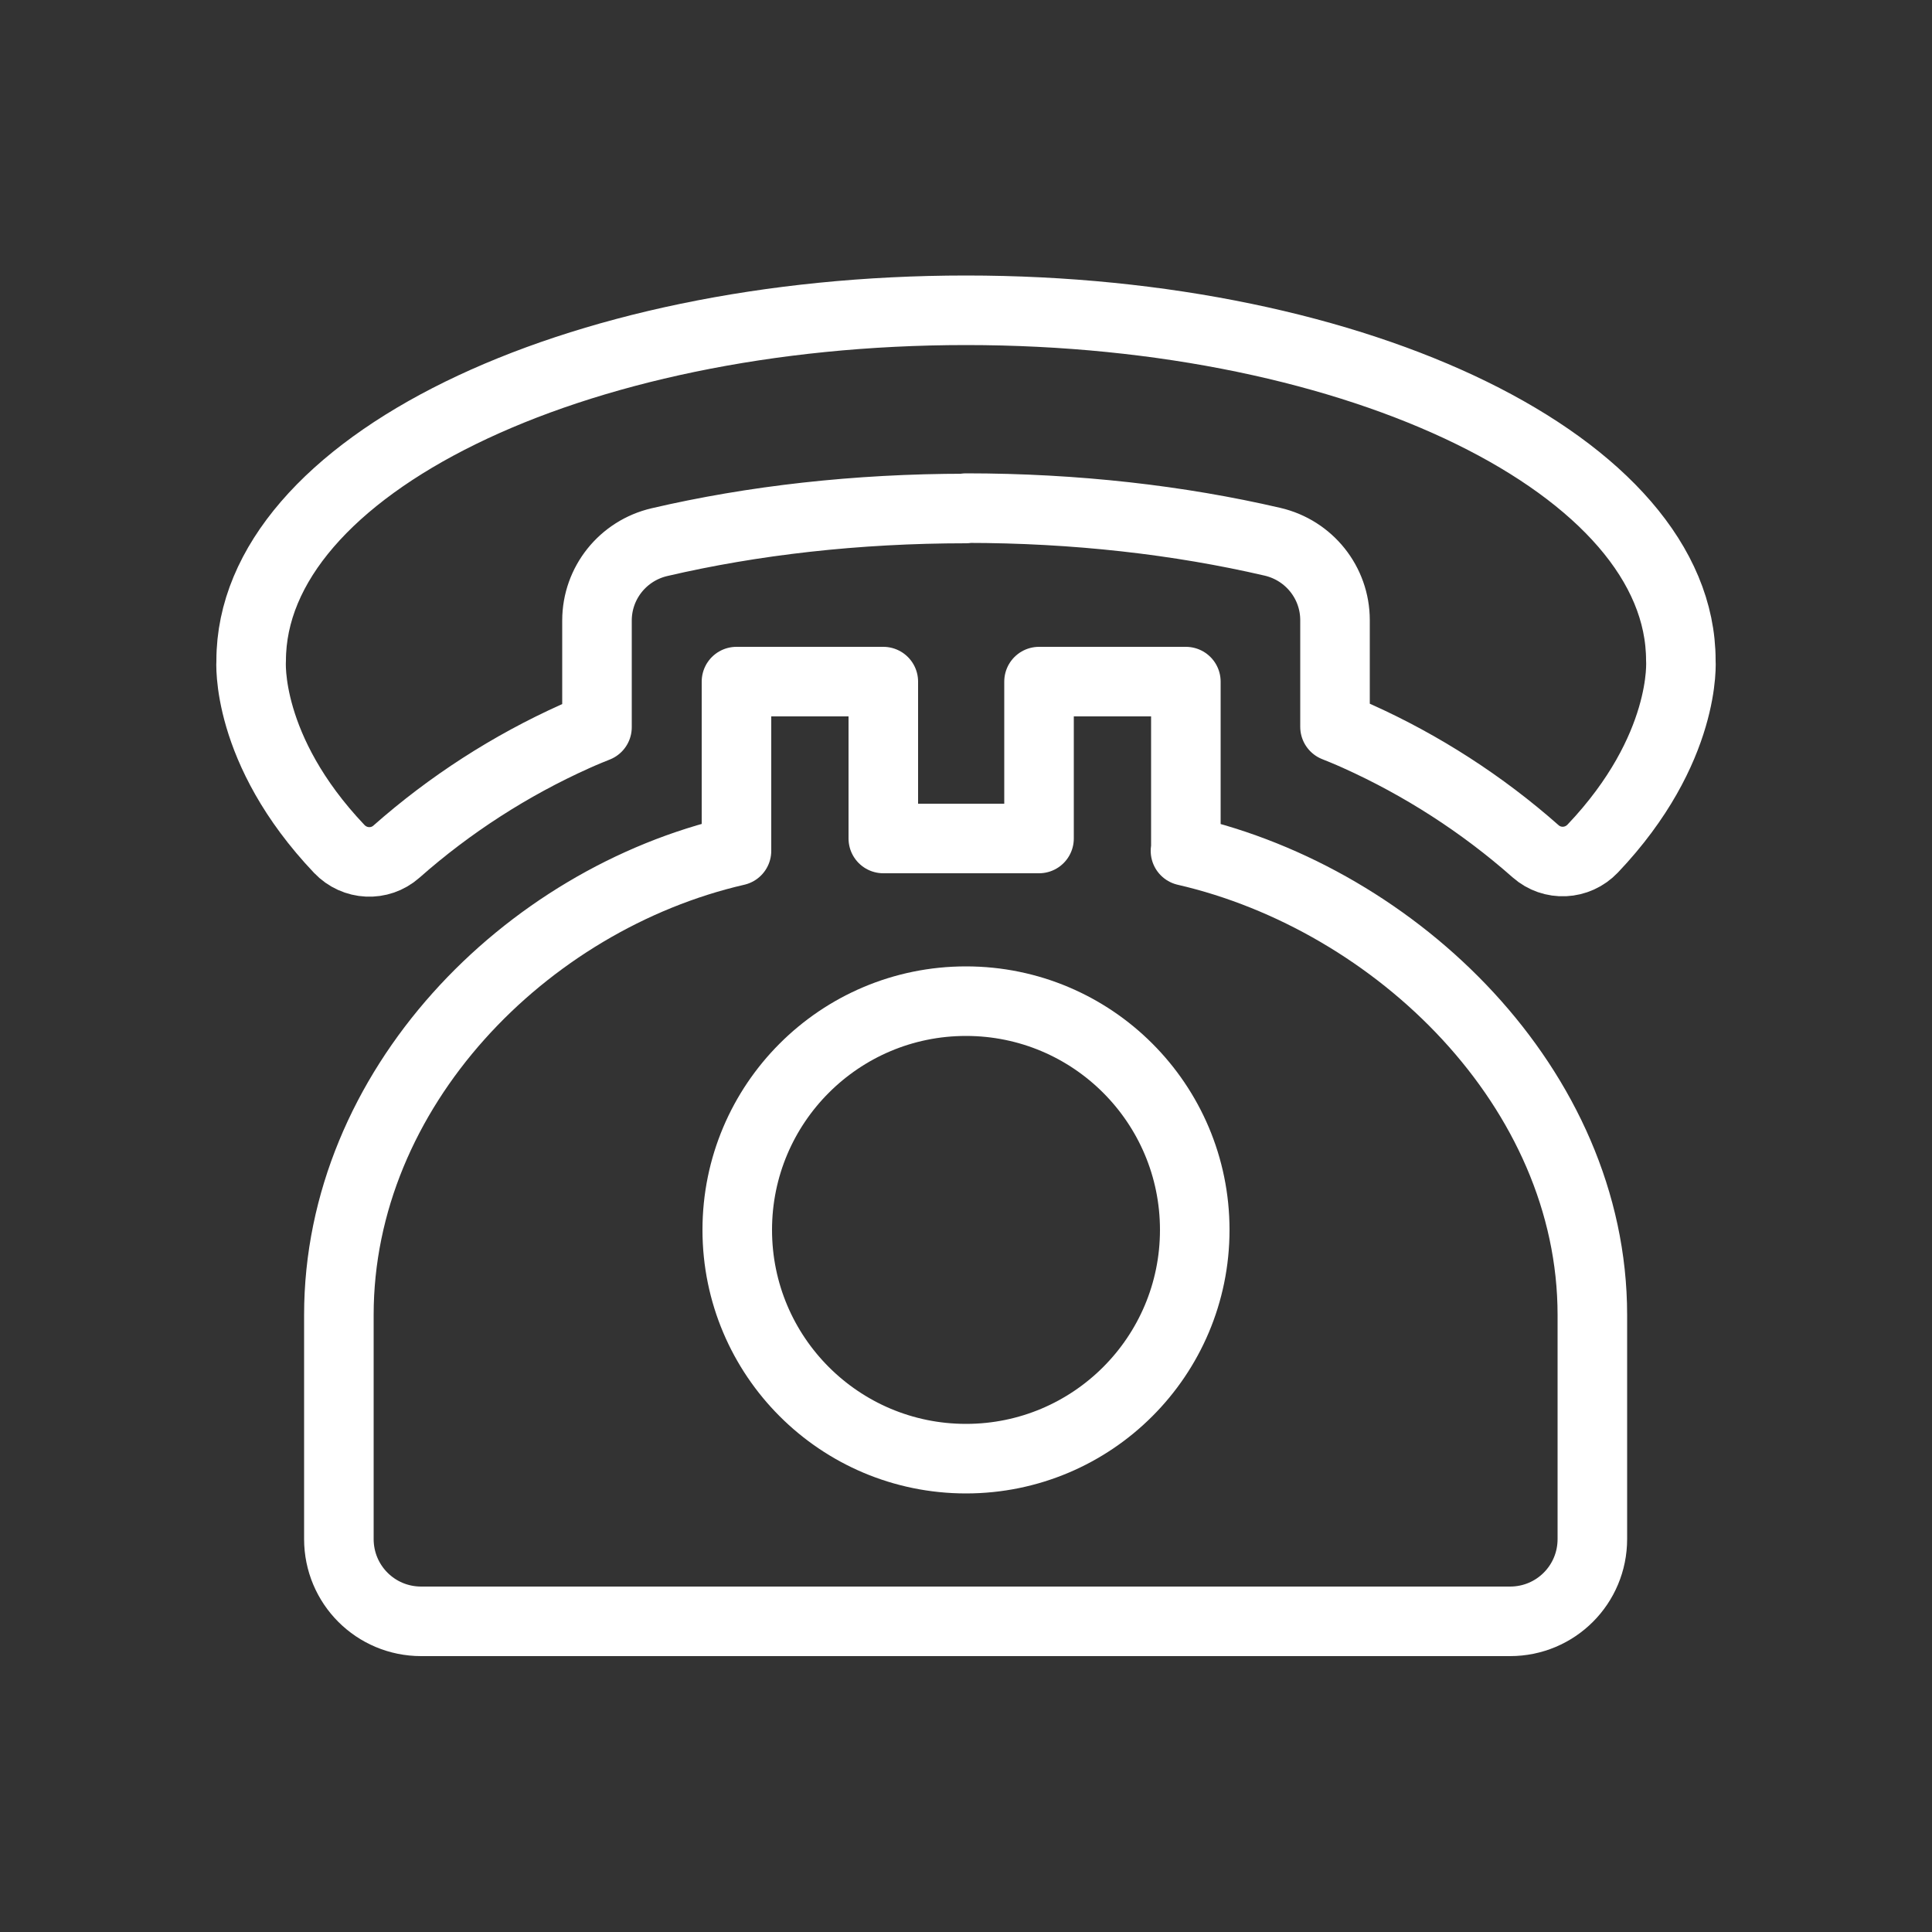 <?xml version="1.0" encoding="UTF-8"?>
<svg id="_レイヤー_2" data-name="レイヤー 2" xmlns="http://www.w3.org/2000/svg" width="50" height="50" viewBox="0 0 50 50">
  <rect x="0" y="0" width="50" height="50" fill="#333333" stroke="none"/>
  <defs>
    <style>
      .cls-1, .cls-2 {
        fill: none;
      }

      .cls-2 {
        stroke: #fff;
        stroke-linecap: round;
        stroke-linejoin: round;
        stroke-width: 1.8px;
      }
    </style>
  </defs>
  <g id="_コンテンツ" data-name="コンテンツ">
    <g>
      <g>
        <path class="cls-2" d="M30.69,22.02v-4.38h-3.8v4.06h-4.03v-4.06h-3.8v4.38c-5.47,1.26-10.29,6.16-10.29,12.01v5.8c0,1.18.95,2.13,2.13,2.13h28.18c1.18,0,2.13-.95,2.13-2.13v-5.8c0-5.86-5.06-10.75-10.53-12.01Z"/>
        <circle class="cls-2" cx="25" cy="31.83" r="5.92"/>
        <path class="cls-2" d="M25,13.15c2.84,0,5.52.31,7.93.87.95.22,1.62,1.06,1.62,2.03v2.76c.33.13.57.24.57.24,1.67.75,3.24,1.76,4.62,2.98.43.38,1.08.35,1.48-.07,2.45-2.58,2.28-4.87,2.28-4.87,0-5-8.28-9.06-18.5-9.06S6.5,12.09,6.5,17.1c0,0-.17,2.29,2.28,4.87.4.42,1.05.45,1.48.07,1.38-1.22,2.95-2.23,4.62-2.98,0,0,.24-.11.57-.24v-2.76c0-.97.67-1.81,1.62-2.03,2.4-.56,5.09-.87,7.93-.87Z"/>
      </g>
      <rect class="cls-1" width="50" height="50"/>
    </g>
  </g>
</svg>